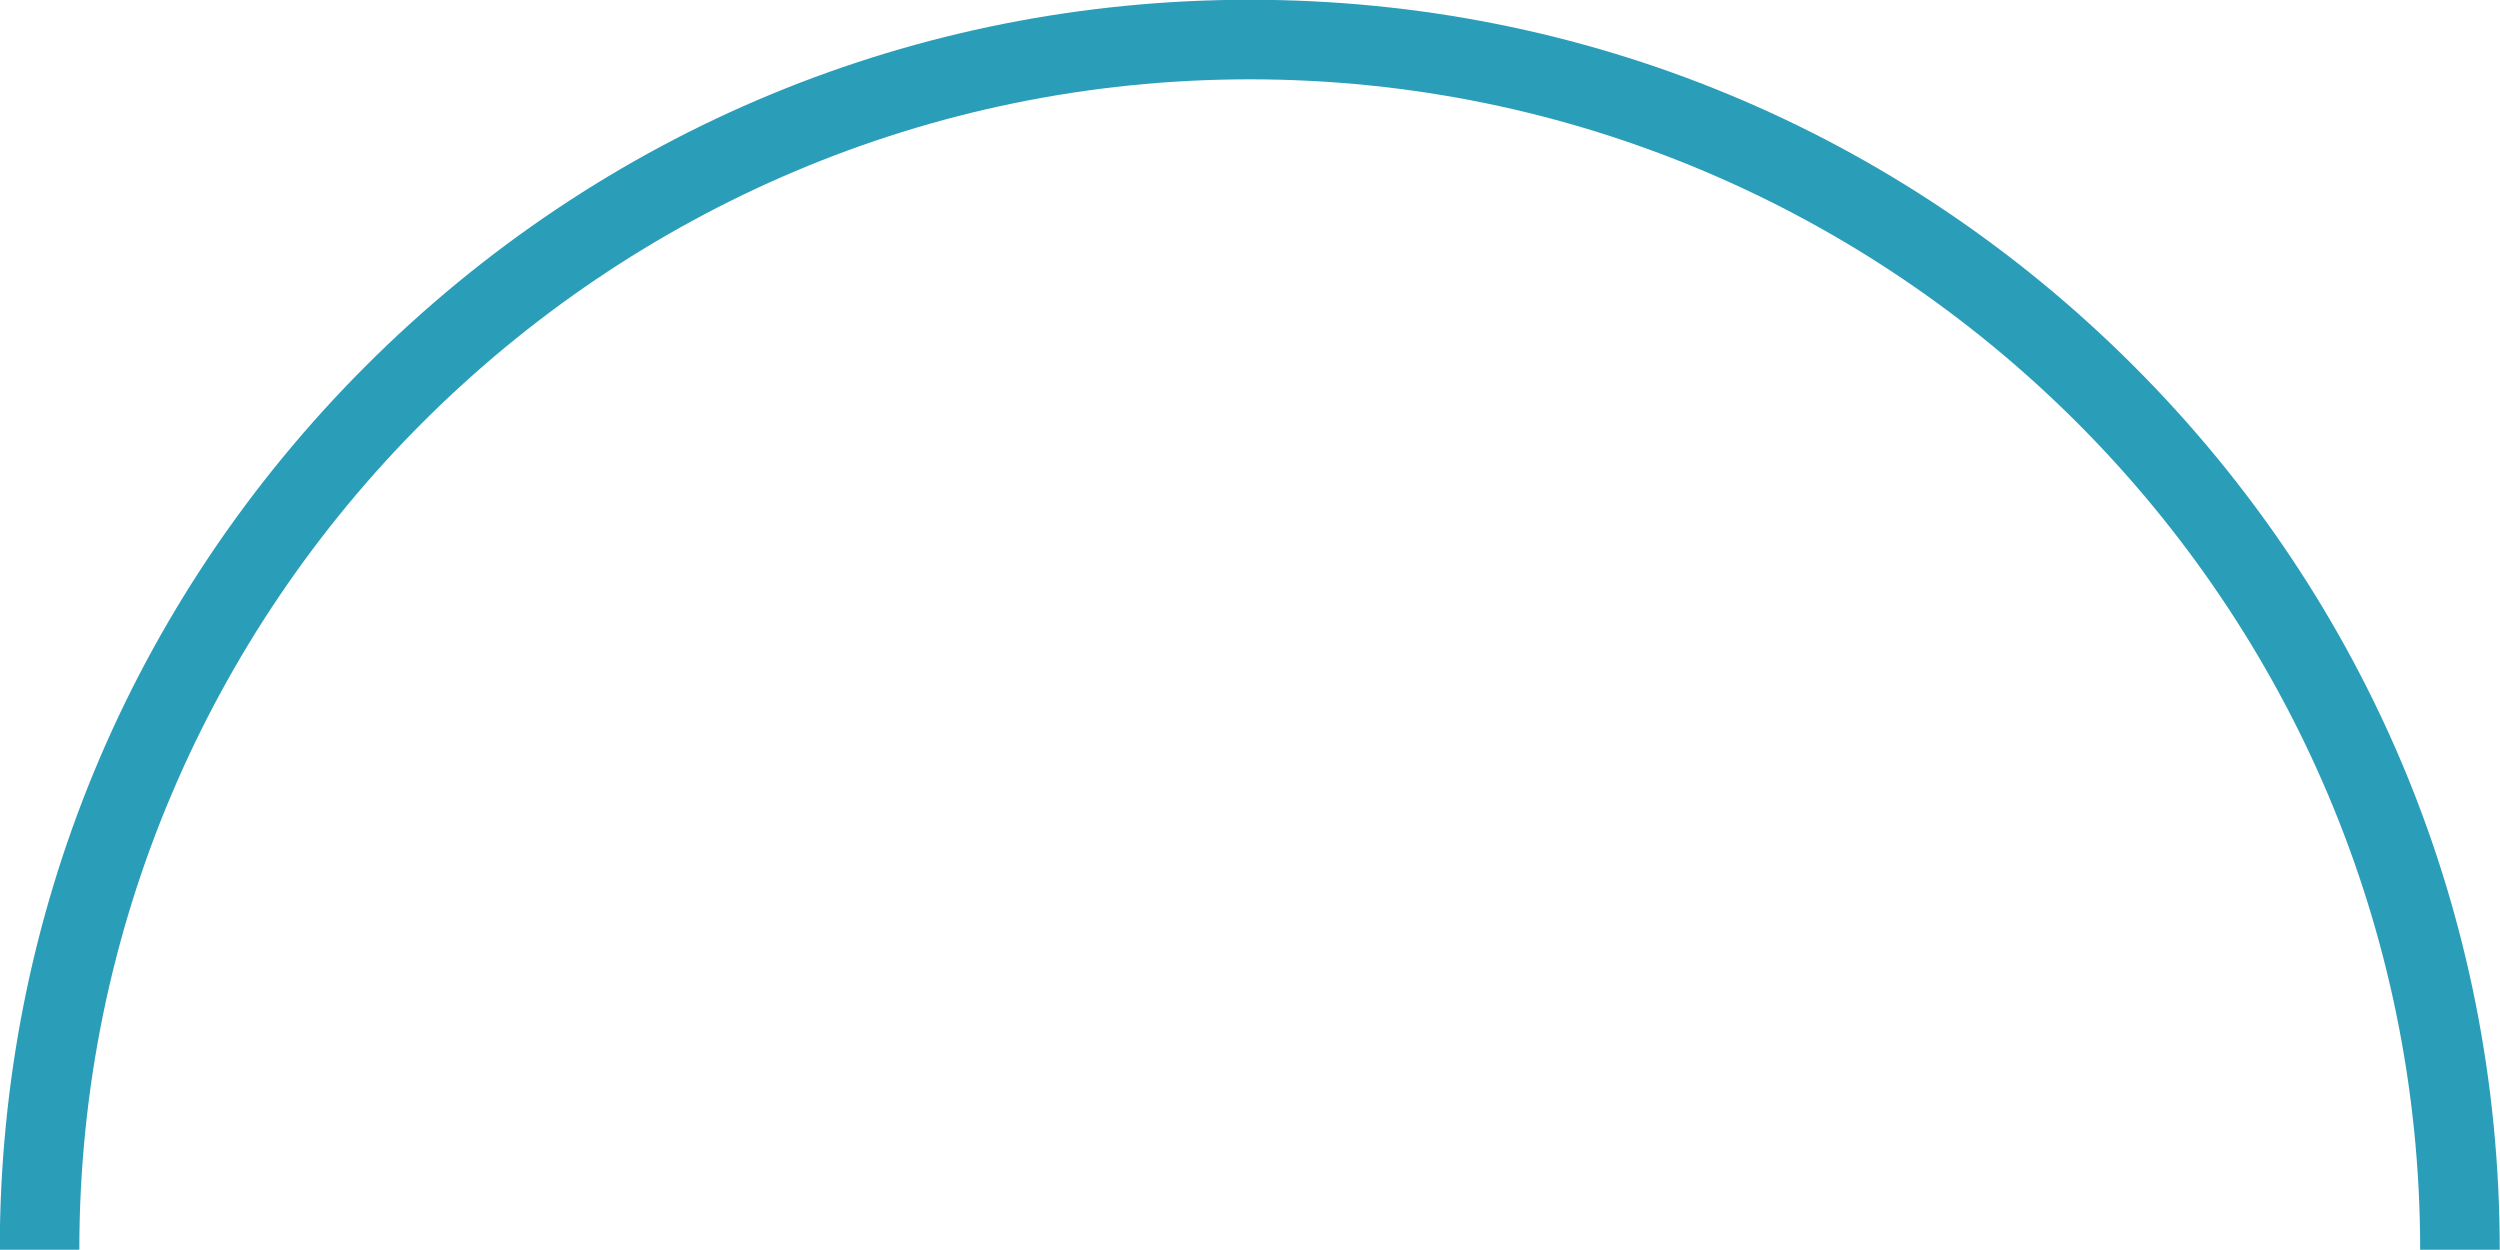 <?xml version="1.0" encoding="UTF-8" standalone="no"?><svg xmlns="http://www.w3.org/2000/svg" xmlns:xlink="http://www.w3.org/1999/xlink" fill="none" height="251.3" preserveAspectRatio="xMidYMid meet" style="fill: none" version="1" viewBox="0.7 0.7 502.7 251.3" width="502.7" zoomAndPan="magnify"><g clip-path="url(#a)" id="change1_1"><path d="M503.348 252H487.348C487.348 122.229 381.771 16.652 252 16.652C122.229 16.652 16.652 122.229 16.652 252H0.652C0.652 184.862 26.797 121.744 74.27 74.27C121.744 26.797 184.862 0.652 252 0.652C319.138 0.652 382.256 26.797 429.73 74.27C477.203 121.744 503.348 184.862 503.348 252Z" fill="#2a9eb9"/></g><defs><clipPath id="a"><path d="M0 0H504V252H0z" fill="#ffffff"/></clipPath></defs></svg>